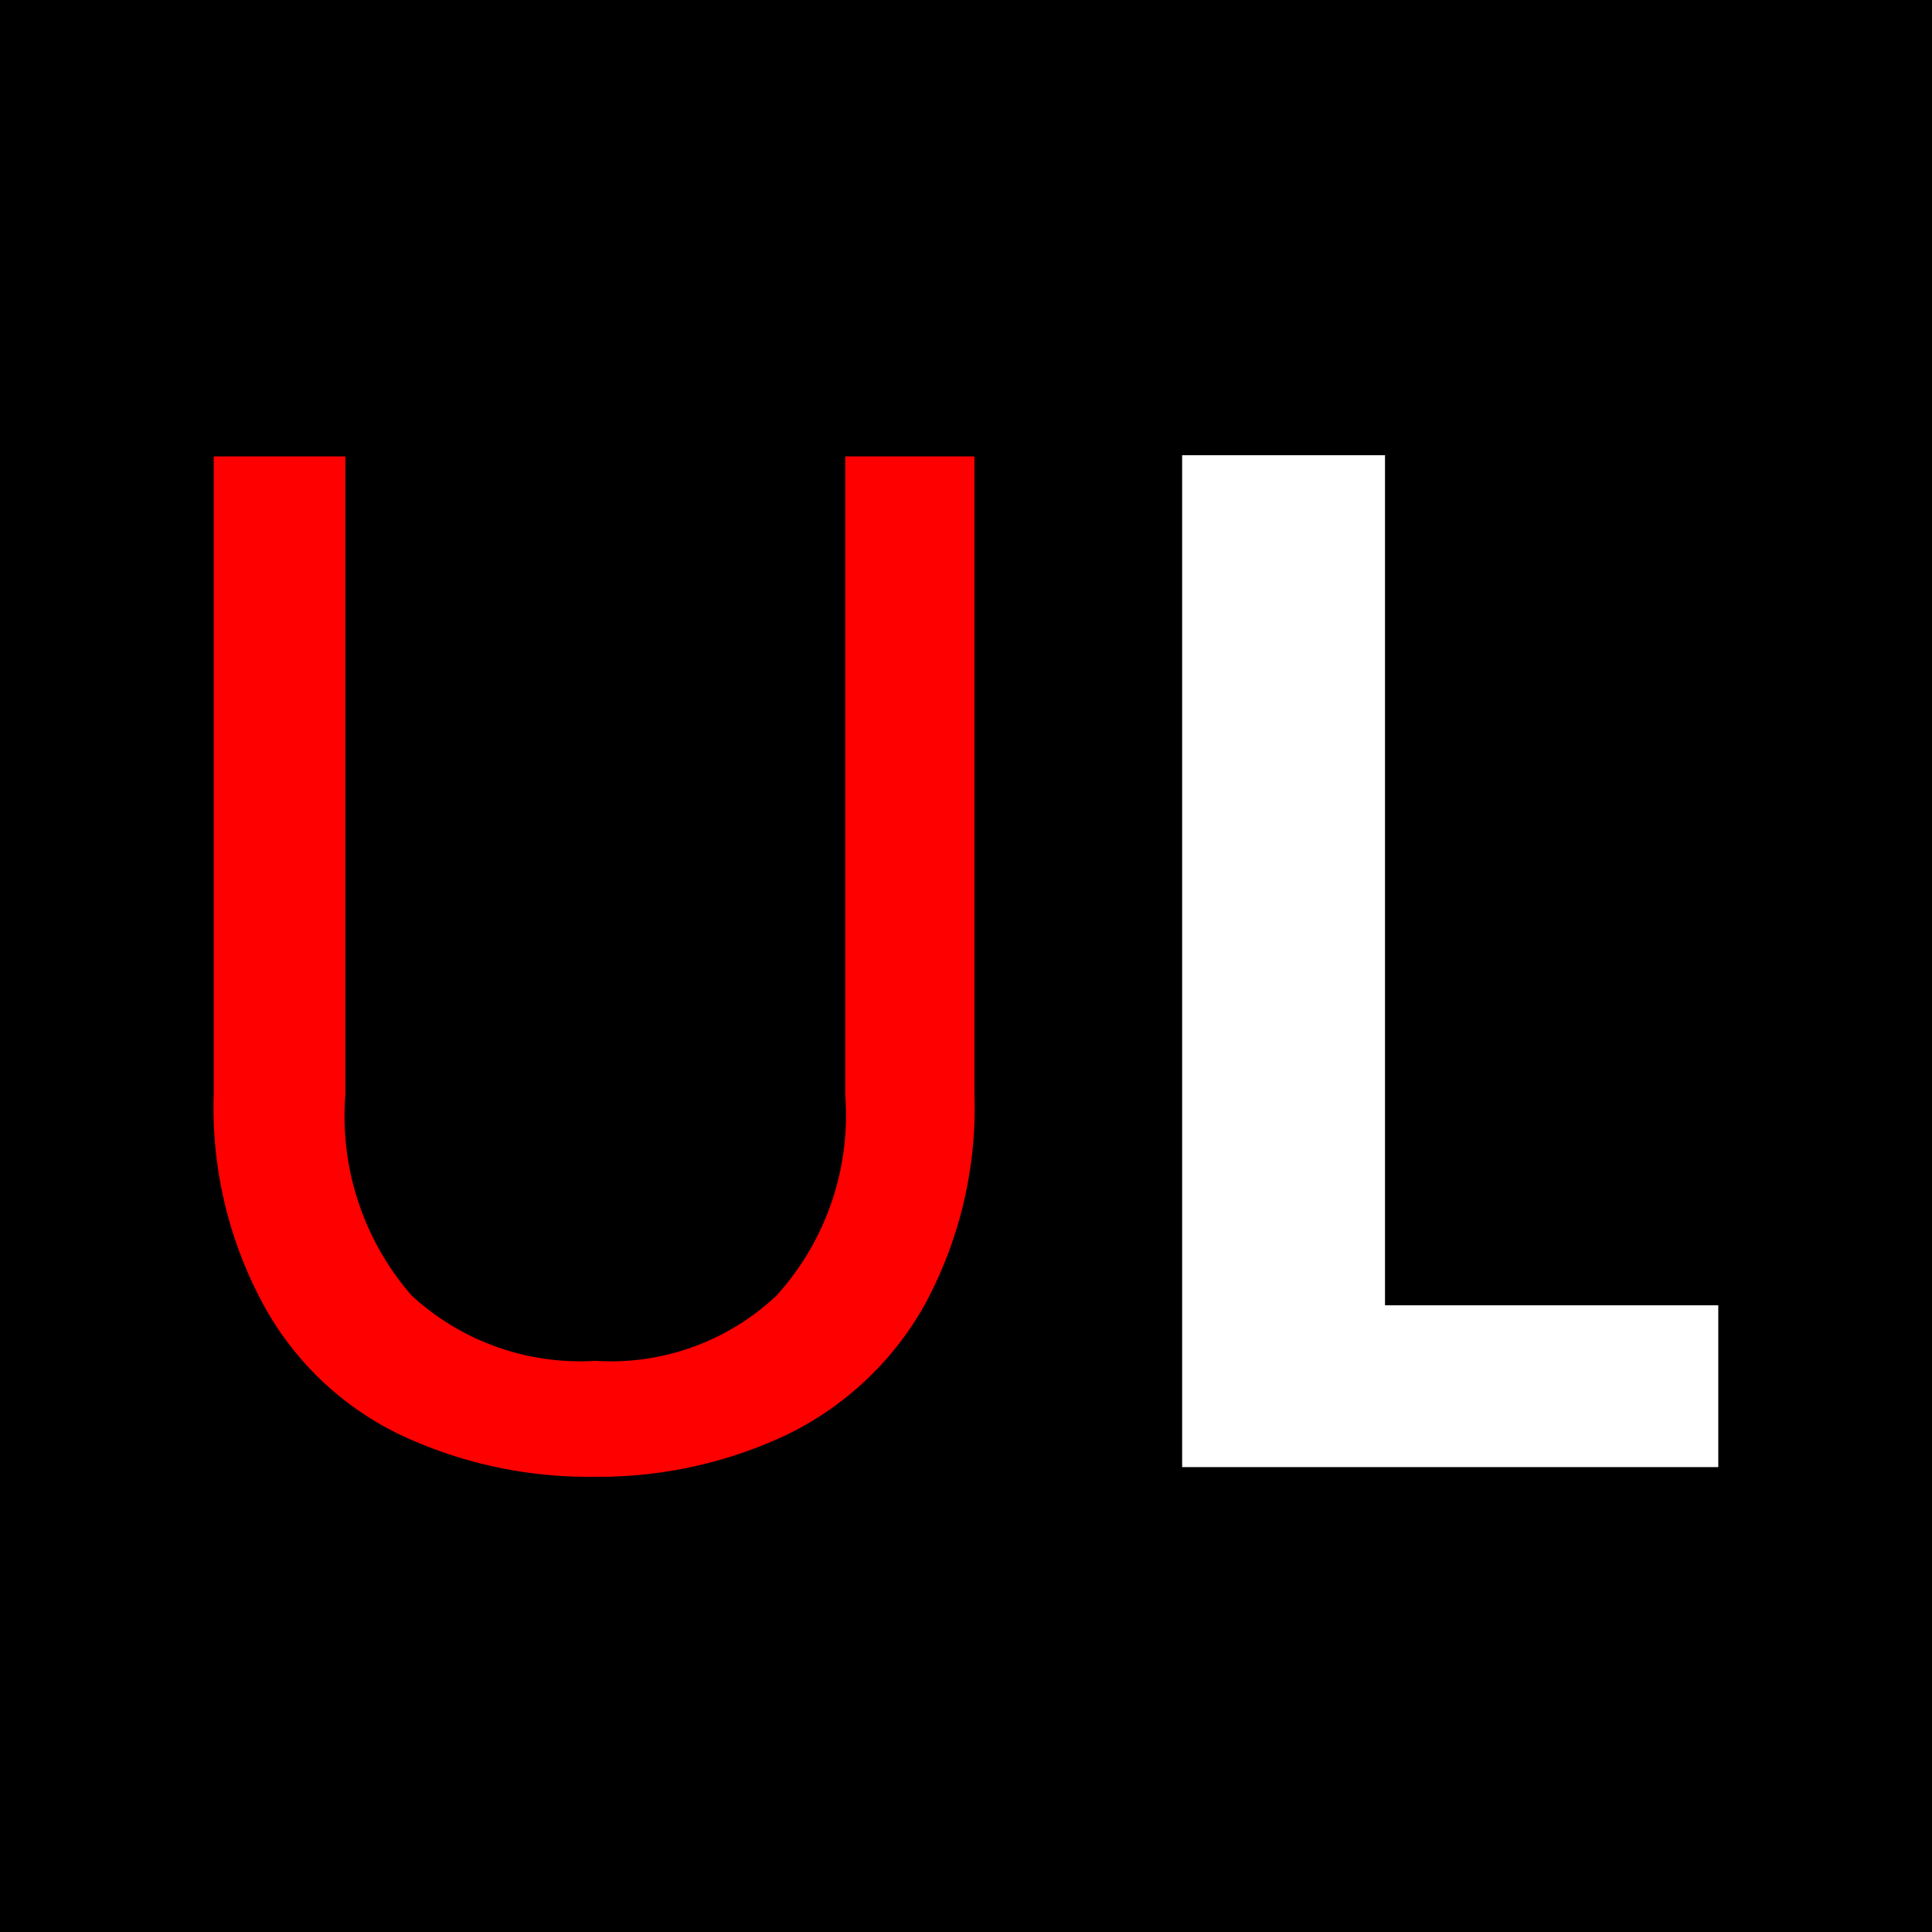 <?xml version="1.0" encoding="utf-8"?>
<svg xmlns="http://www.w3.org/2000/svg" viewBox="0 0 16 16">
<defs>
<style>.cls-1{fill:red;}.cls-2{fill:#fff;}
</style>
</defs>
<g id="Laag_2" data-name="Laag 2"><g id="Laag_1-2" data-name="Laag 1"><rect width="16" height="16"/><path class="cls-1" d="M2.86,3.78V9.07a2.26,2.26,0,0,0,.55,1.66,2.06,2.06,0,0,0,1.52.54,2,2,0,0,0,1.5-.54A2.22,2.22,0,0,0,7,9.07V3.78H8.07V9.06a3.42,3.42,0,0,1-.42,1.76,2.62,2.62,0,0,1-1.13,1.06,3.65,3.65,0,0,1-1.6.35,3.66,3.66,0,0,1-1.61-.35,2.54,2.54,0,0,1-1.12-1.06,3.42,3.42,0,0,1-.42-1.76V3.78Z"/>
<path class="cls-2" d="M11.47,10.81h2.76v1.34H9.79V3.77h1.68Z"/></g></g></svg>